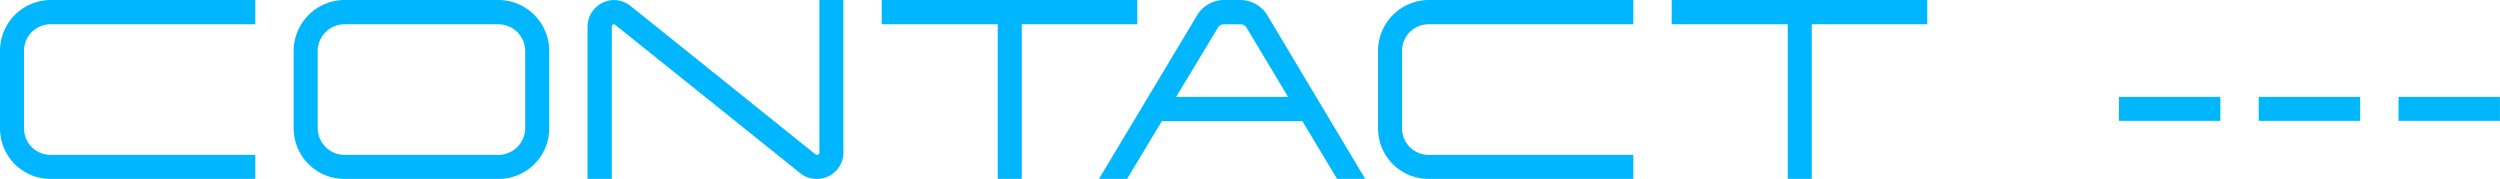 <svg xmlns="http://www.w3.org/2000/svg" width="215.204" height="15.4" viewBox="0 0 215.204 15.4">
  <path id="パス_3105" data-name="パス 3105" d="M4.334-15.4A4.38,4.38,0,0,0,0-11.022v6.666A4.347,4.347,0,0,0,4.334,0H21.978V-2.068H4.334A2.282,2.282,0,0,1,2.068-4.356v-6.666A2.282,2.282,0,0,1,4.334-13.31H21.978V-15.4Zm38.588,0H29.634a4.4,4.4,0,0,0-4.356,4.378v6.666A4.366,4.366,0,0,0,29.634,0H42.922a4.352,4.352,0,0,0,4.356-4.356v-6.666A4.385,4.385,0,0,0,42.922-15.4ZM45.21-4.356a2.315,2.315,0,0,1-2.288,2.288H29.634a2.315,2.315,0,0,1-2.288-2.288v-6.666a2.315,2.315,0,0,1,2.288-2.288H42.922a2.315,2.315,0,0,1,2.288,2.288ZM70.532-2.244a.212.212,0,0,1-.2.176.236.236,0,0,1-.132-.044l-15.95-12.8a2.35,2.35,0,0,0-1.386-.484,2.3,2.3,0,0,0-2.288,2.266V0h2.09V-13.134a.194.194,0,0,1,.2-.176.114.114,0,0,1,.088.044L68.926-.462A2.211,2.211,0,0,0,70.334,0,2.272,2.272,0,0,0,72.6-2.244V-15.4H70.532ZM75.9-15.4v2.09h9.988V0h2.068V-13.31H97.9V-15.4Zm30.888,0h-1.43a2.689,2.689,0,0,0-2.31,1.32L94.6,0h2.42l2.992-4.972h12.1L115.1,0h2.42L109.1-14.08A2.738,2.738,0,0,0,106.788-15.4Zm-5.544,8.338L104.83-13a.592.592,0,0,1,.528-.308h1.43a.569.569,0,0,1,.528.308l3.564,5.94ZM122.958-15.4a4.38,4.38,0,0,0-4.334,4.378v6.666A4.347,4.347,0,0,0,122.958,0H140.6V-2.068H122.958a2.282,2.282,0,0,1-2.266-2.288v-6.666a2.282,2.282,0,0,1,2.266-2.288H140.6V-15.4Zm20.944,0v2.09h9.988V0h2.068V-13.31H165.9V-15.4ZM182.4-4.994h8.734V-7.062H182.4Zm12.034,0h8.734V-7.062h-8.734Zm12.034,0H215.2V-7.062H206.47Z" transform="translate(0 15.4)" fill="#00b7ff"/>
</svg>
